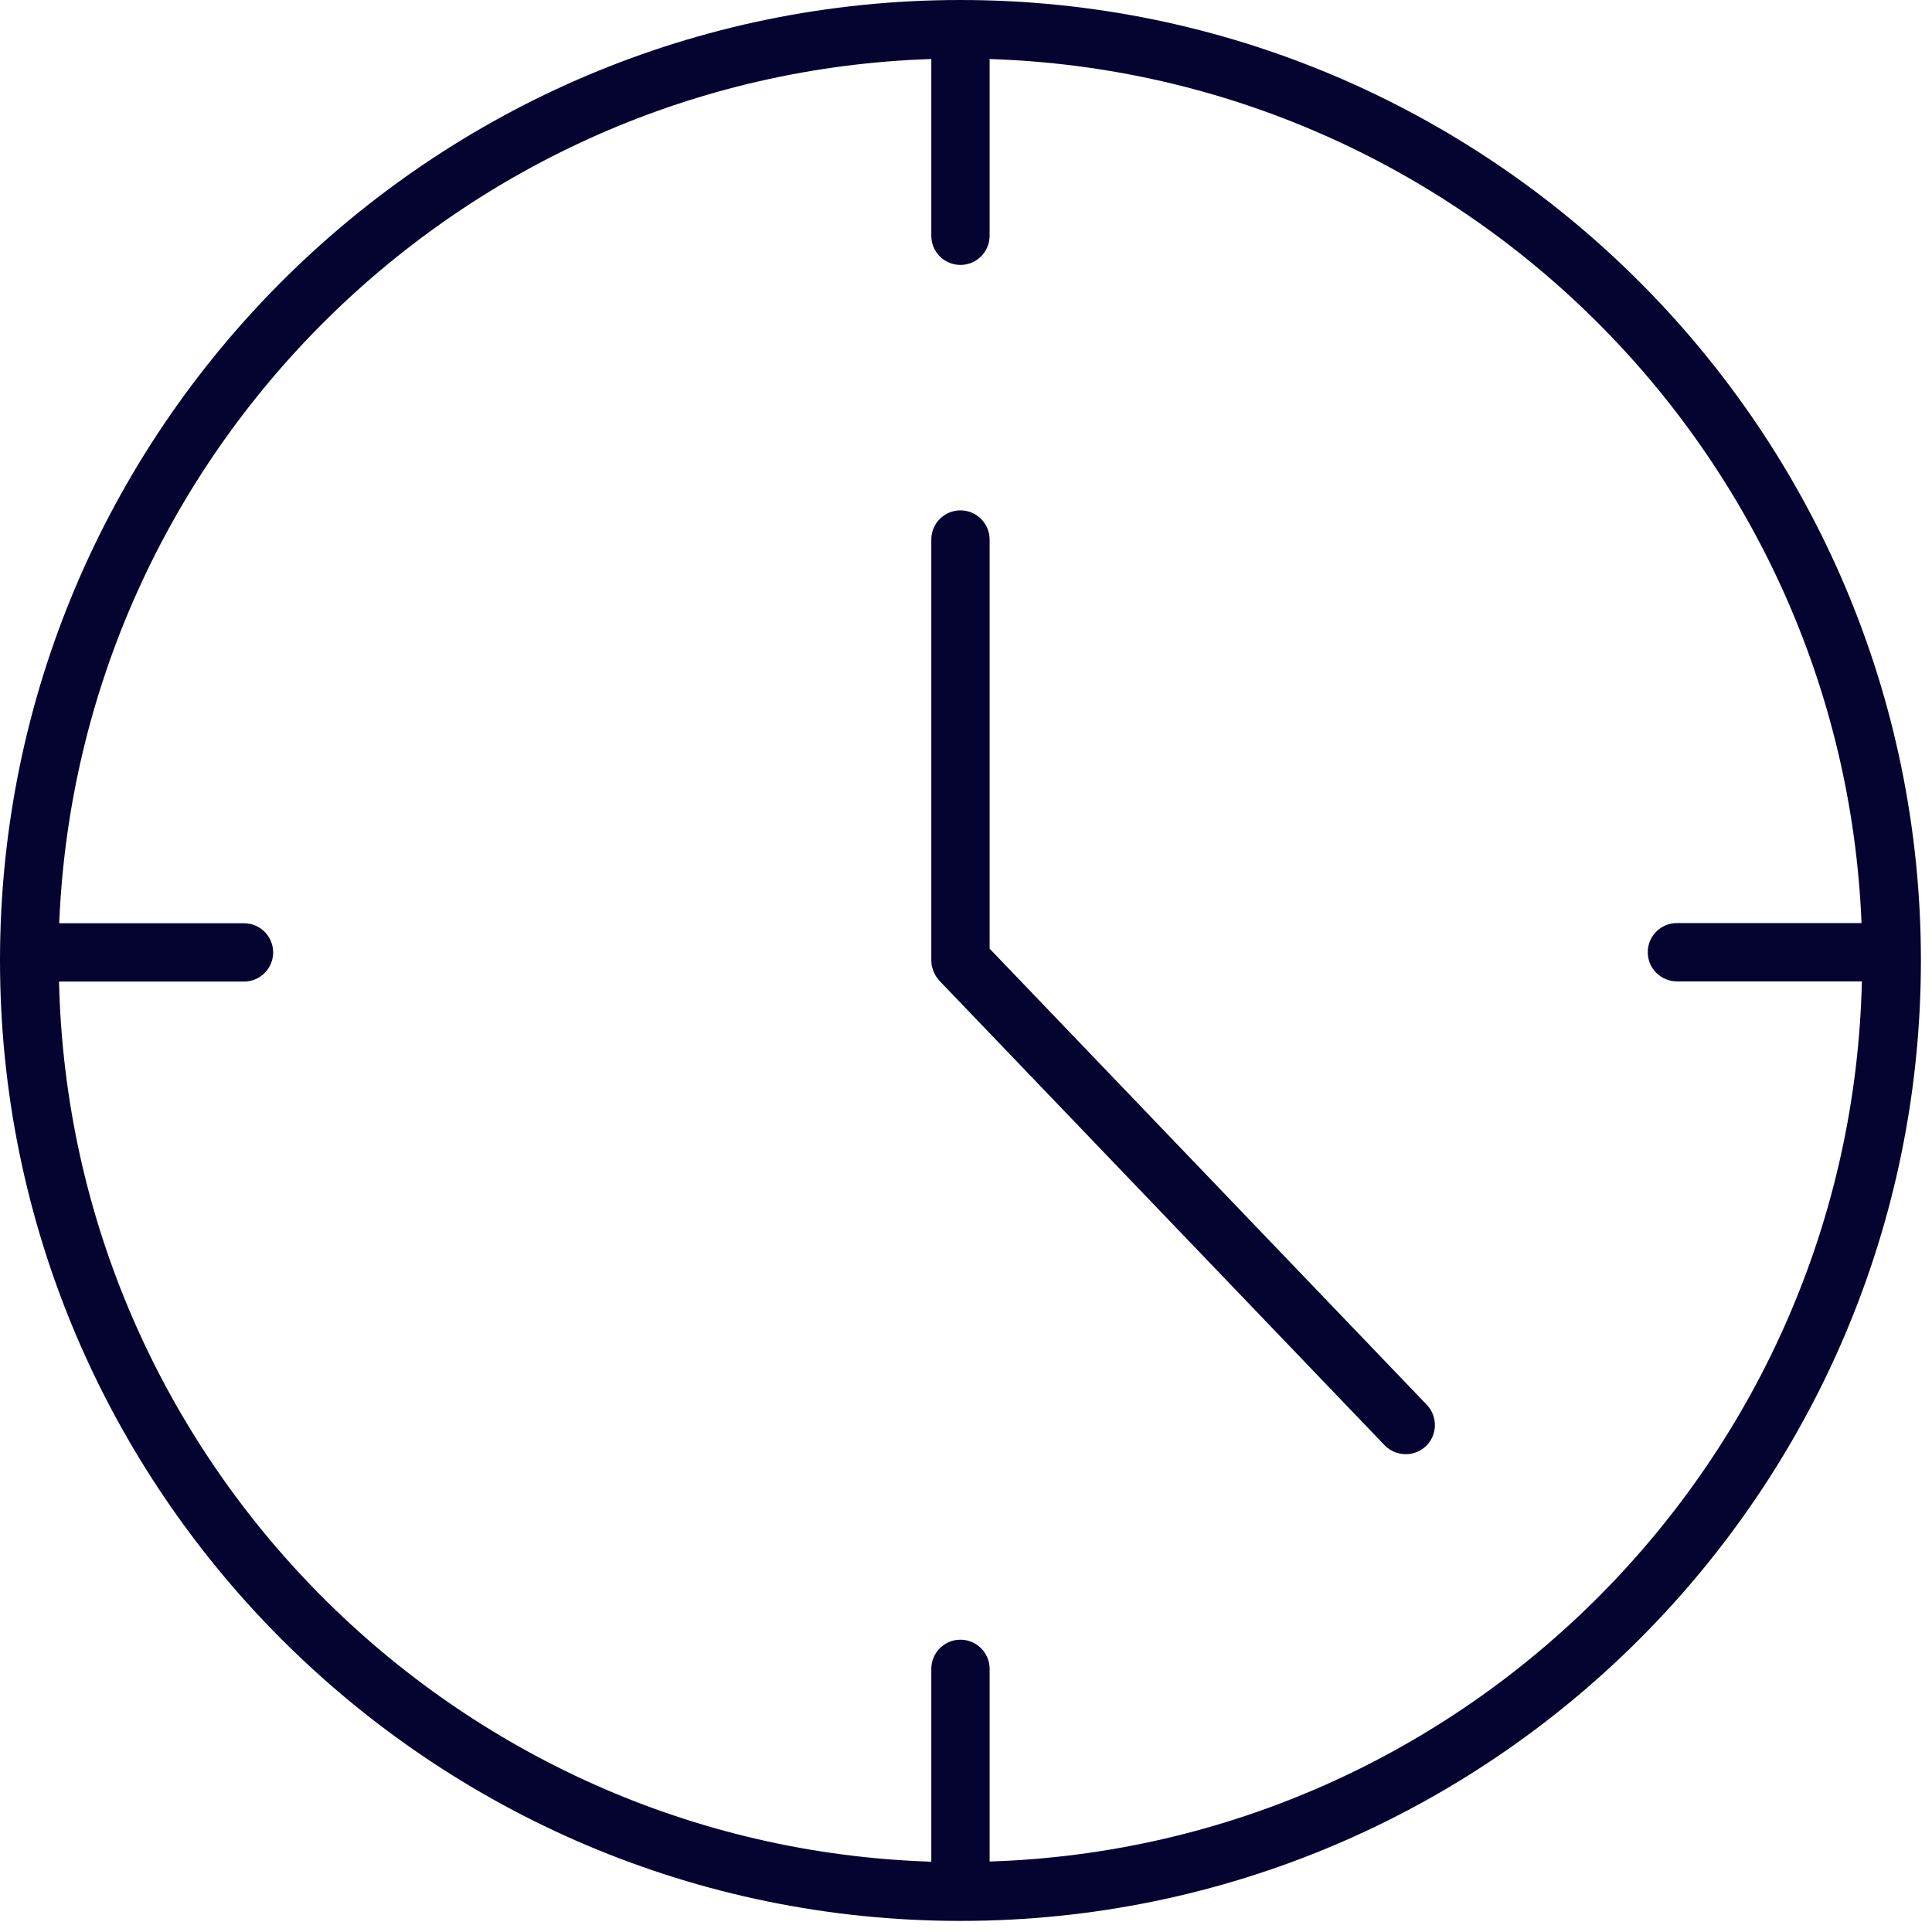 <svg width="108" height="108" viewBox="0 0 108 108" fill="none" xmlns="http://www.w3.org/2000/svg">
<g clip-path="url(#clip0_219_5)">
<path d="M53.69 0C24.08 0 0 24.08 0 53.69C0 83.3 24.08 107.38 53.69 107.38C83.3 107.38 107.38 83.3 107.38 53.69C107.38 24.08 83.29 0 53.69 0ZM55.32 104.07V93.29C55.32 92.39 54.59 91.66 53.69 91.66C52.79 91.66 52.06 92.39 52.06 93.29V104.07C25.4 103.22 3.91 81.58 3.3 54.87H13.64C14.54 54.87 15.27 54.14 15.27 53.24C15.27 52.34 14.54 51.61 13.64 51.61H3.31C4.39 25.3 25.7 4.15 52.06 3.3V13.18C52.06 14.08 52.79 14.81 53.69 14.81C54.59 14.81 55.32 14.08 55.32 13.18V3.3C81.68 4.14 102.99 25.3 104.06 51.6H93.74C92.84 51.6 92.11 52.33 92.11 53.23C92.11 54.13 92.84 54.86 93.74 54.86H104.08C103.46 81.58 81.97 103.21 55.32 104.06V104.07Z" fill="#050431"/>
<path d="M55.32 53.03V30.16C55.32 29.26 54.59 28.53 53.69 28.53C52.79 28.53 52.06 29.26 52.06 30.16V53.69C52.06 53.69 52.06 53.76 52.07 53.8C52.07 53.86 52.07 53.93 52.09 53.99C52.09 54.04 52.12 54.09 52.13 54.13C52.15 54.18 52.16 54.24 52.18 54.29C52.2 54.34 52.23 54.39 52.25 54.44C52.27 54.48 52.29 54.53 52.32 54.57C52.36 54.63 52.4 54.68 52.44 54.73C52.46 54.76 52.48 54.79 52.5 54.81L77.4 80.79C77.72 81.12 78.15 81.29 78.58 81.29C78.99 81.29 79.39 81.14 79.71 80.84C80.36 80.22 80.38 79.18 79.76 78.53L55.31 53.02L55.32 53.03Z" fill="#050431"/>
</g>
<defs>
<clipPath id="clip0_219_5">
<rect width="107.37" height="107.37" fill="white"/>
</clipPath>
</defs>
</svg>
